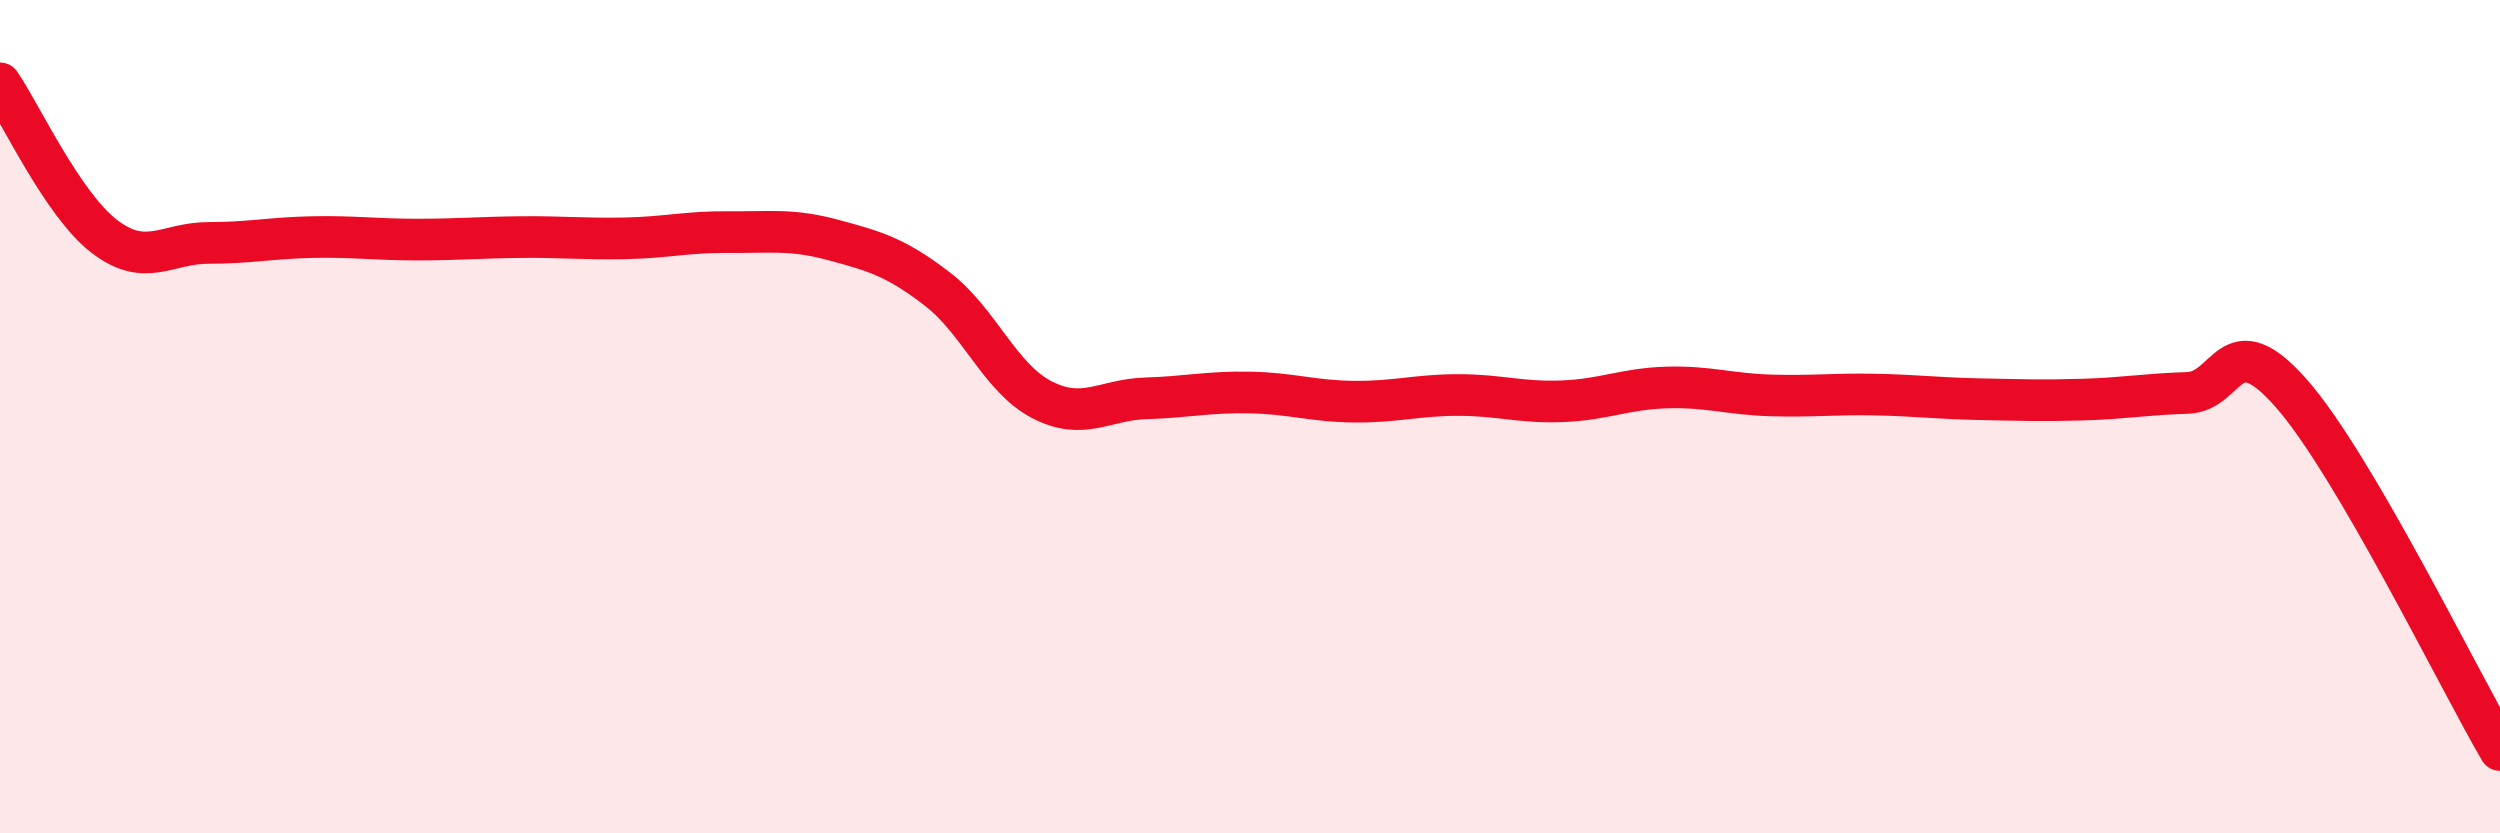 
    <svg width="60" height="20" viewBox="0 0 60 20" xmlns="http://www.w3.org/2000/svg">
      <path
        d="M 0,2 C 0.5,2.73 1.5,4.9 2.5,5.67 C 3.5,6.44 4,5.83 5,5.83 C 6,5.83 6.5,5.71 7.5,5.69 C 8.5,5.67 9,5.75 10,5.75 C 11,5.75 11.5,5.7 12.5,5.69 C 13.5,5.68 14,5.74 15,5.72 C 16,5.7 16.5,5.56 17.5,5.57 C 18.5,5.58 19,5.49 20,5.76 C 21,6.03 21.5,6.17 22.5,6.94 C 23.5,7.71 24,9.07 25,9.59 C 26,10.11 26.5,9.59 27.5,9.56 C 28.5,9.53 29,9.4 30,9.42 C 31,9.44 31.5,9.63 32.5,9.64 C 33.5,9.65 34,9.48 35,9.48 C 36,9.48 36.5,9.67 37.5,9.63 C 38.5,9.59 39,9.33 40,9.3 C 41,9.27 41.5,9.46 42.5,9.49 C 43.5,9.52 44,9.45 45,9.47 C 46,9.49 46.5,9.56 47.5,9.58 C 48.5,9.6 49,9.62 50,9.59 C 51,9.56 51.5,9.46 52.5,9.43 C 53.5,9.4 53.5,7.74 55,9.45 C 56.5,11.16 59,16.29 60,18L60 20L0 20Z"
        fill="#EB0A25"
        opacity="0.1"
        stroke-linecap="round"
        stroke-linejoin="round"
      />
      <path
        d="M 0,2 C 0.5,2.73 1.5,4.9 2.5,5.67 C 3.5,6.44 4,5.83 5,5.83 C 6,5.83 6.5,5.71 7.5,5.69 C 8.5,5.67 9,5.75 10,5.75 C 11,5.75 11.5,5.7 12.5,5.69 C 13.5,5.68 14,5.74 15,5.72 C 16,5.7 16.5,5.56 17.5,5.57 C 18.5,5.58 19,5.49 20,5.76 C 21,6.03 21.5,6.17 22.5,6.94 C 23.5,7.71 24,9.07 25,9.59 C 26,10.11 26.5,9.59 27.5,9.56 C 28.5,9.53 29,9.4 30,9.42 C 31,9.44 31.5,9.63 32.5,9.64 C 33.5,9.65 34,9.48 35,9.48 C 36,9.48 36.5,9.67 37.5,9.63 C 38.5,9.59 39,9.33 40,9.3 C 41,9.27 41.5,9.46 42.5,9.49 C 43.5,9.52 44,9.45 45,9.47 C 46,9.49 46.5,9.56 47.5,9.58 C 48.5,9.6 49,9.62 50,9.59 C 51,9.56 51.5,9.46 52.5,9.43 C 53.5,9.4 53.5,7.74 55,9.45 C 56.5,11.16 59,16.29 60,18"
        stroke="#EB0A25"
        stroke-width="1"
        fill="none"
        stroke-linecap="round"
        stroke-linejoin="round"
      />
    </svg>
  